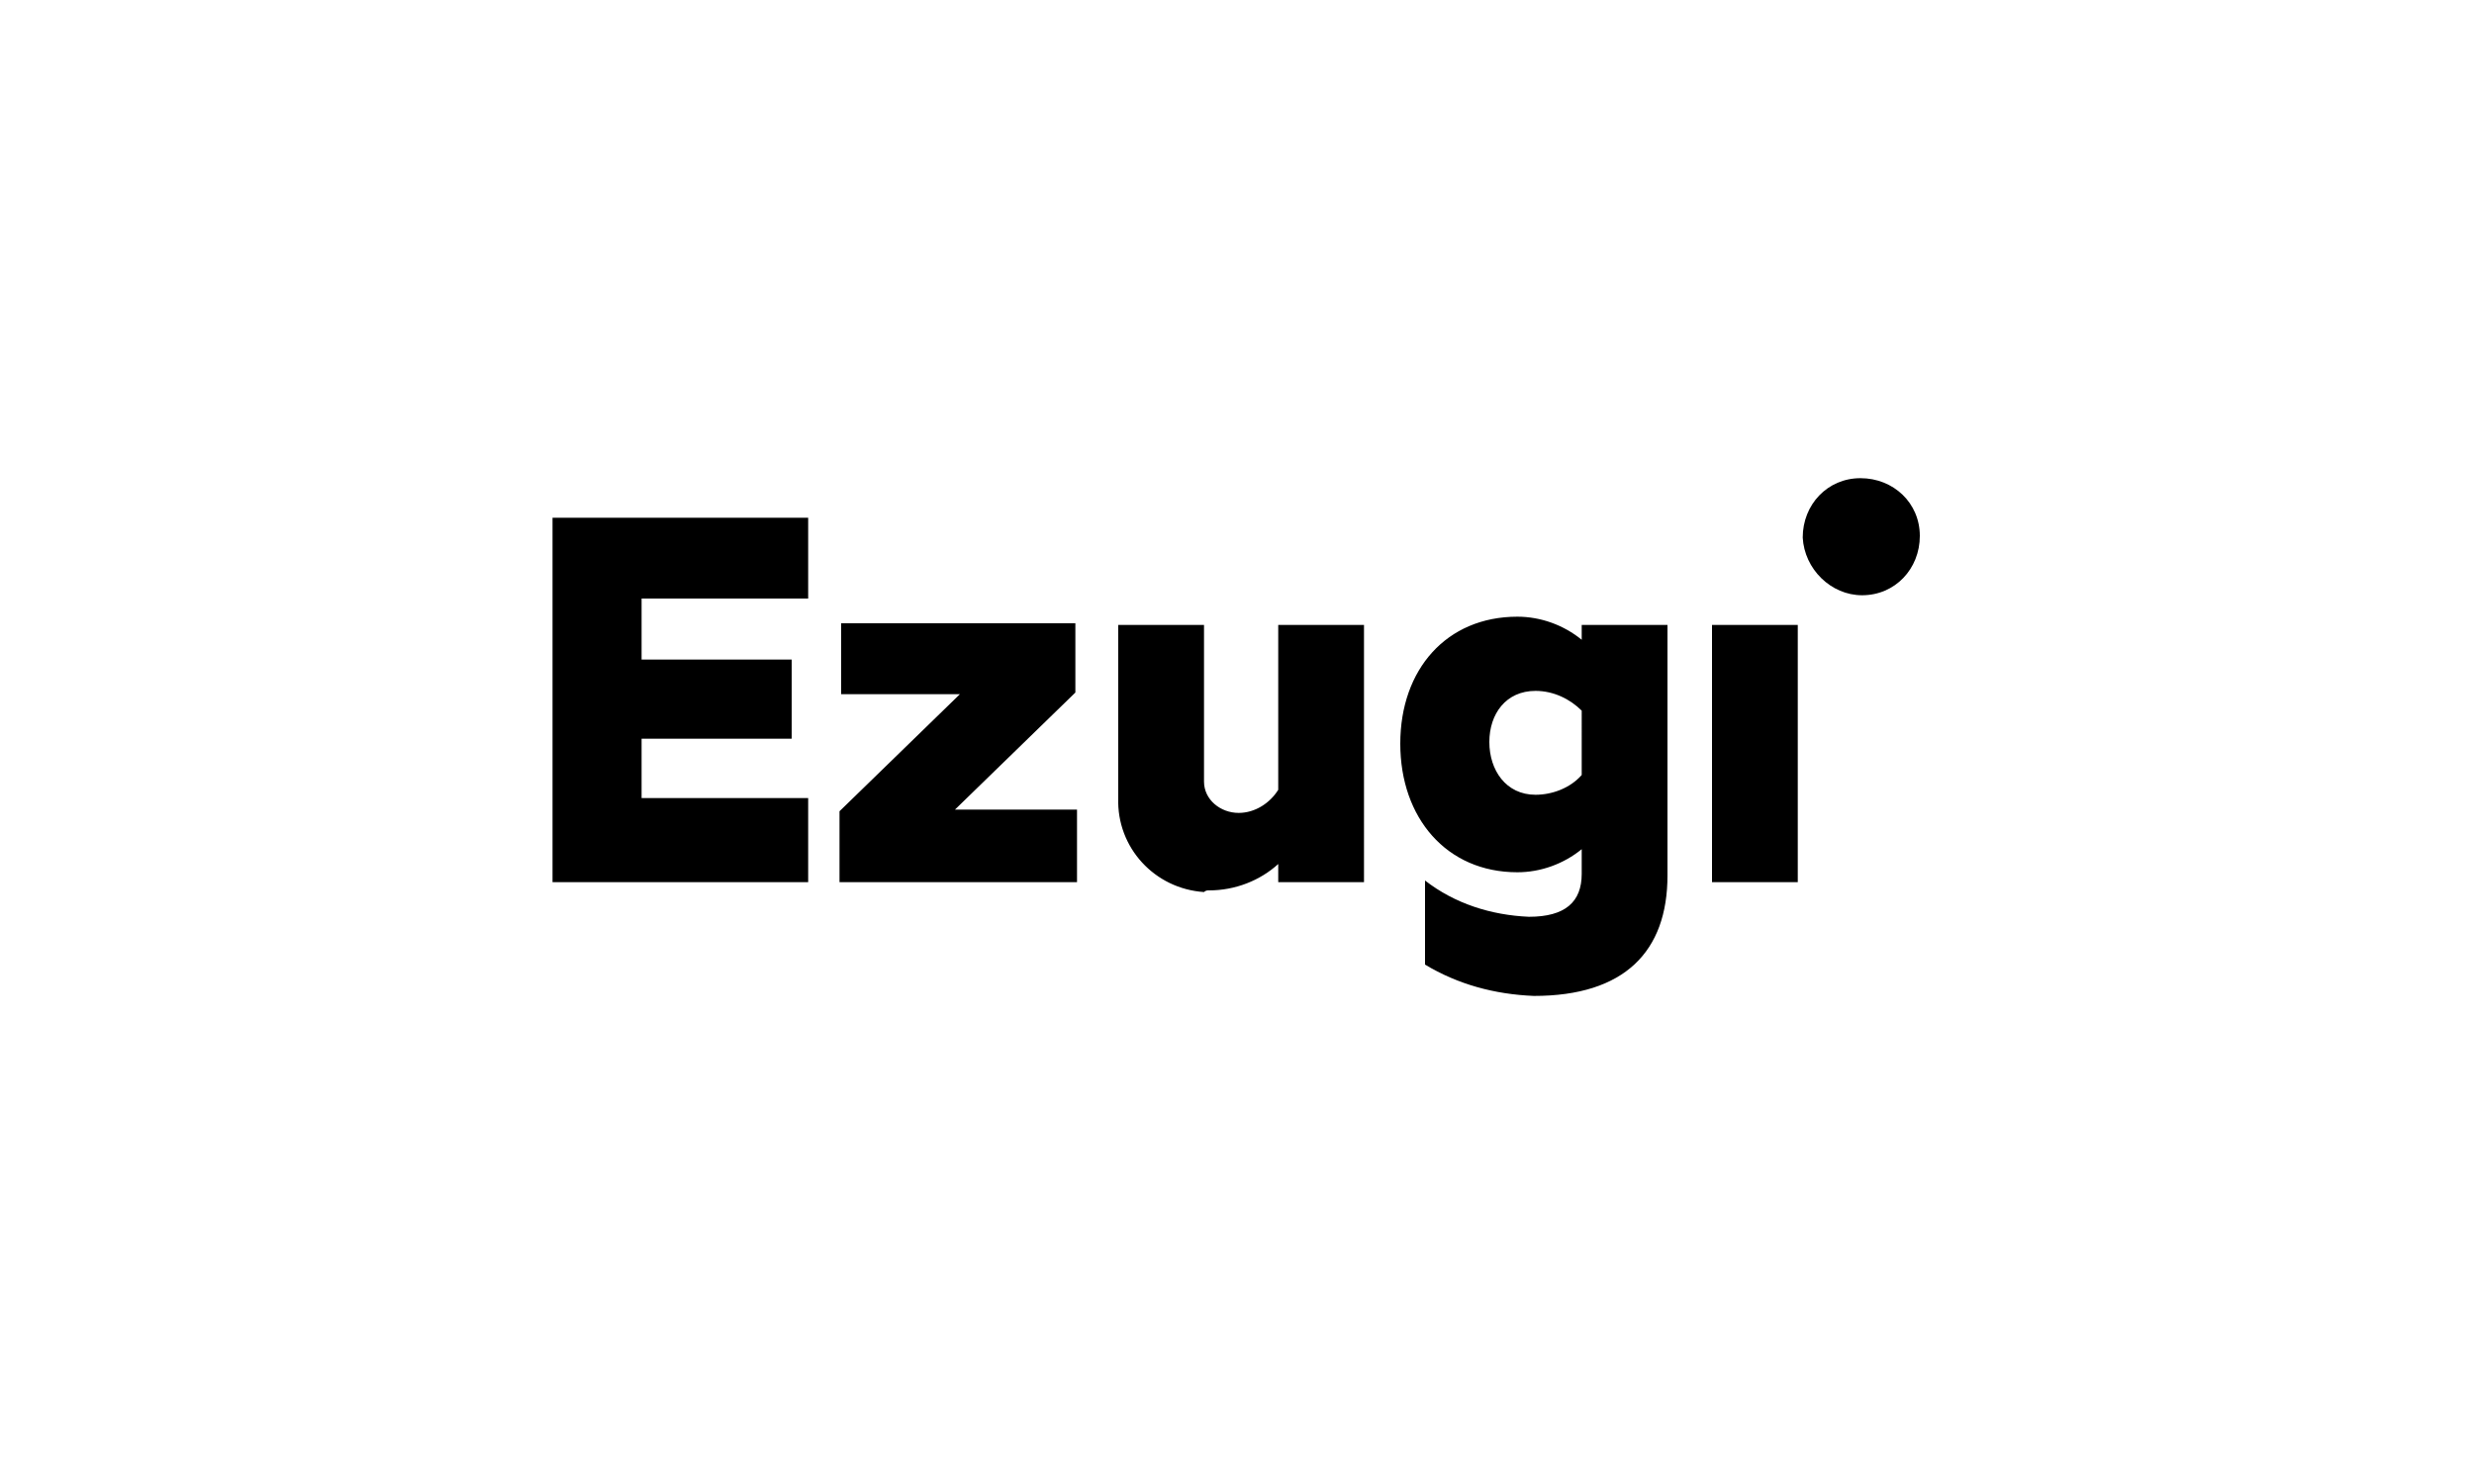 <?xml version="1.0" encoding="utf-8"?>
<!-- Generator: Adobe Illustrator 28.2.0, SVG Export Plug-In . SVG Version: 6.00 Build 0)  -->
<svg version="1.1" id="Layer_1" xmlns="http://www.w3.org/2000/svg" xmlns:xlink="http://www.w3.org/1999/xlink" x="0px" y="0px"
	 viewBox="0 0 150 90" style="enable-background:new 0 0 150 90;" xml:space="preserve">
<g>
	<path d="M112.9,36.1c2,0,3.5-1.6,3.5-3.6s-1.6-3.5-3.6-3.5c-2,0-3.5,1.6-3.5,3.6C109.4,34.5,111,36.1,112.9,36.1"/>
	<path d="M103.8,53.5h5.2V37.9h-5.2V53.5L103.8,53.5z M93.1,48.2c-1.8,0-2.8-1.5-2.8-3.2c0-1.7,1-3.1,2.8-3.1c1.1,0,2.1,0.5,2.8,1.2
		V47C95.2,47.8,94.1,48.2,93.1,48.2 M93,60.4c5.5,0,8.1-2.7,8.1-7.3V37.9h-5.2v0.9c-1.1-0.9-2.5-1.4-3.9-1.4c-4.3,0-7.1,3.2-7.1,7.7
		s2.8,7.8,7.1,7.8c1.4,0,2.8-0.5,3.9-1.4V53c0,1.7-1,2.6-3.2,2.6c-2.3-0.1-4.5-0.8-6.3-2.2v5.1C88.4,59.7,90.6,60.3,93,60.4
		 M73.3,54c1.6,0,3.1-0.6,4.2-1.6v1.1h5.2V37.9h-5.2v10c-0.5,0.8-1.4,1.4-2.4,1.4c-1.1,0-2.1-0.8-2.1-1.9c0-0.1,0-0.2,0-0.3v-9.2
		h-5.2v10.5c-0.1,3,2.2,5.5,5.2,5.7C73.1,54,73.2,54,73.3,54 M50.9,53.5h14.4v-4.4h-7.4l7.3-7.1v-4.2H51v4.3h7.2l-7.3,7.1L50.9,53.5
		L50.9,53.5z M33.5,53.5H49v-5.1H38.9v-3.6H48V40h-9.1v-3.7H49v-4.9H33.5V53.5z"/>
</g>
</svg>
